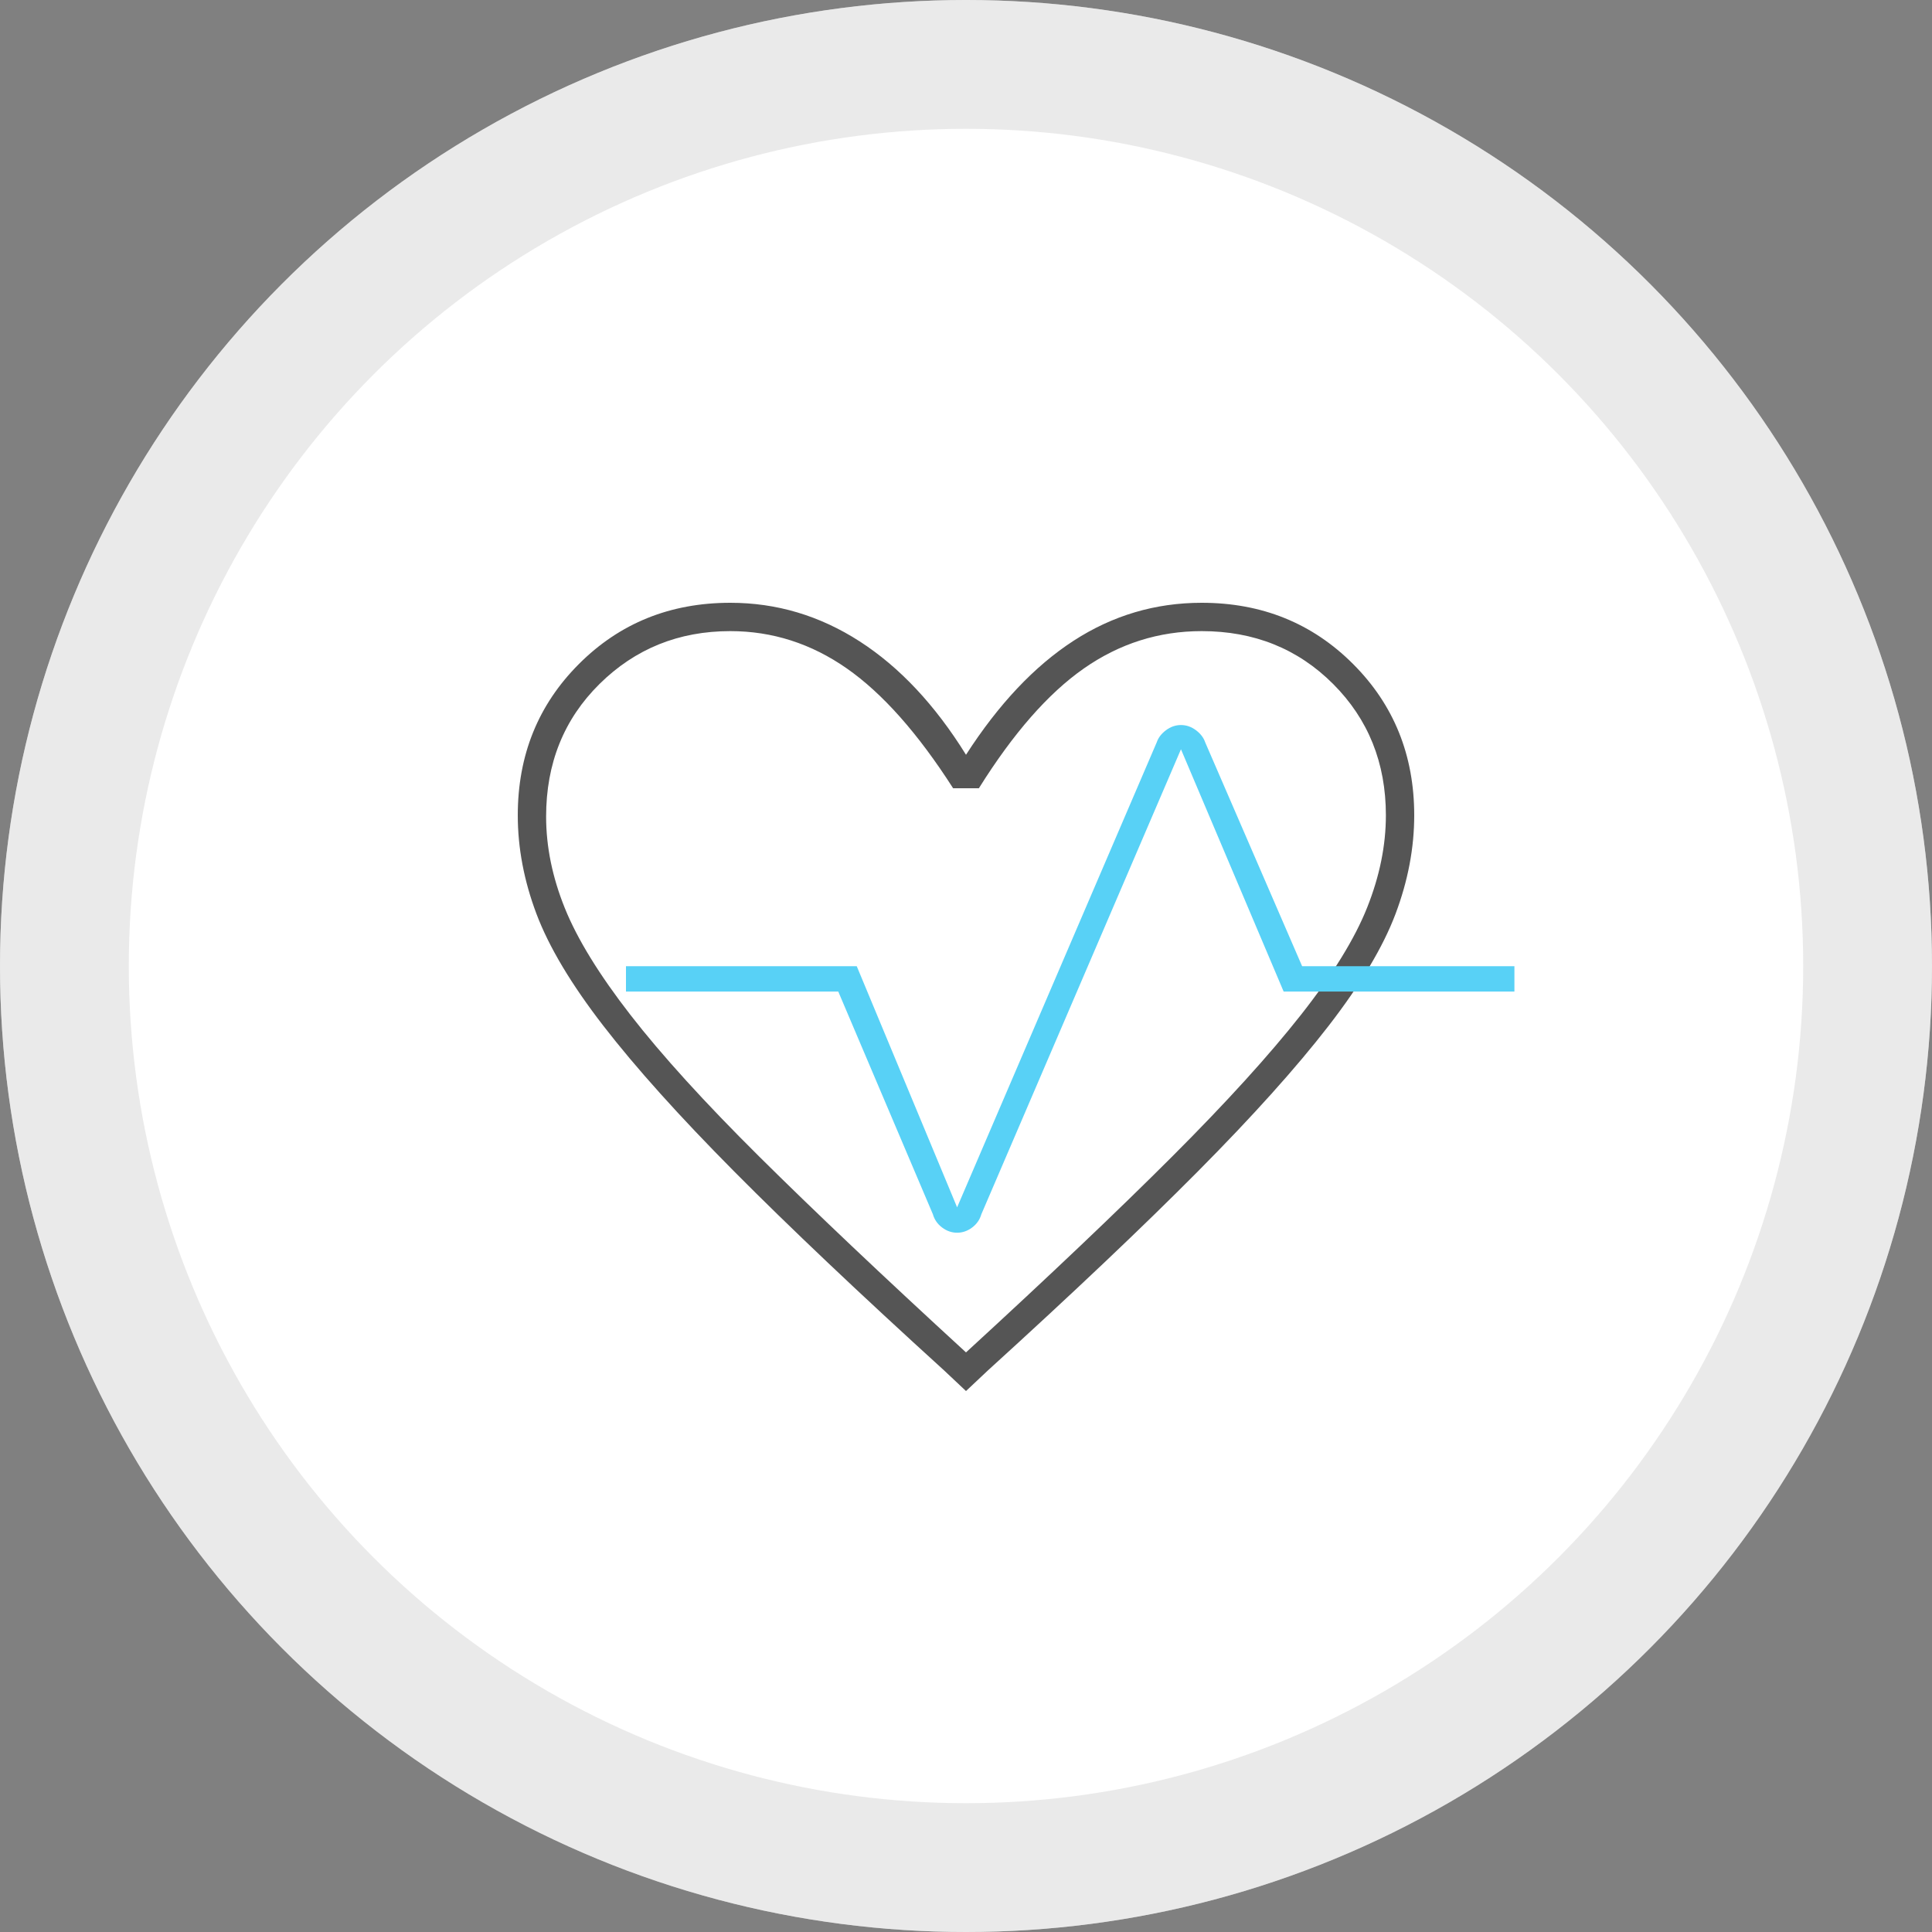 <svg width="150" height="150" viewBox="0 0 150 150" fill="none" xmlns="http://www.w3.org/2000/svg">
<rect x="0" y="0" width="150" height="150" fill="#808080" stroke="none"/>
<circle cx="75" cy="75" r="75" fill="white"/>
<circle cx="75" cy="75" r="70" stroke="#CCCCCC" stroke-opacity="0.4" stroke-width="10"/>
<g clip-path="url(#clip0_335_74)">
<path d="M75 108L73.3 106.4C66.7 100.4 61.267 95.25 57 90.95C52.733 86.65 49.35 82.883 46.85 79.65C44.35 76.417 42.617 73.517 41.65 70.95C40.683 68.383 40.2 65.833 40.2 63.3C40.2 58.633 41.783 54.717 44.95 51.55C48.117 48.383 52.033 46.8 56.7 46.8C60.3 46.8 63.65 47.8 66.75 49.8C69.85 51.8 72.6 54.733 75 58.6C77.533 54.667 80.317 51.717 83.35 49.75C86.383 47.783 89.7 46.8 93.3 46.8C97.967 46.8 101.883 48.383 105.05 51.55C108.217 54.717 109.8 58.633 109.8 63.3C109.8 65.833 109.317 68.383 108.35 70.95C107.383 73.517 105.65 76.417 103.15 79.65C100.65 82.883 97.267 86.65 93 90.95C88.733 95.25 83.3 100.4 76.7 106.4L75 108ZM75 105C81.467 99.067 86.8 94 91 89.8C95.2 85.6 98.533 81.933 101 78.8C103.467 75.667 105.183 72.883 106.15 70.45C107.117 68.017 107.6 65.633 107.6 63.3C107.6 59.233 106.233 55.833 103.5 53.1C100.767 50.367 97.367 49 93.3 49C89.967 49 86.917 49.967 84.15 51.9C81.383 53.833 78.667 56.933 76 61.2H74C71.267 56.933 68.517 53.833 65.75 51.9C62.983 49.967 59.967 49 56.7 49C52.7 49 49.317 50.367 46.55 53.1C43.783 55.833 42.4 59.267 42.4 63.4C42.4 65.733 42.883 68.1 43.85 70.5C44.817 72.9 46.517 75.667 48.95 78.8C51.383 81.933 54.717 85.6 58.95 89.8C63.183 94 68.533 99.067 75 105Z" fill="#555555"/>
<path d="M74.31 95.708C73.892 95.708 73.504 95.574 73.146 95.305C72.787 95.037 72.549 94.693 72.429 94.275L65.083 76.985H48.6V75.015H66.517L74.31 93.737L89.808 57.635C89.928 57.277 90.167 56.964 90.525 56.695C90.883 56.426 91.272 56.292 91.69 56.292C92.108 56.292 92.496 56.426 92.854 56.695C93.213 56.964 93.451 57.277 93.571 57.635L101.096 75.015H117.579V76.985H99.662L91.69 58.173L76.192 94.275C76.072 94.693 75.833 95.037 75.475 95.305C75.117 95.574 74.728 95.708 74.31 95.708Z" fill="#58D1F6"/>
</g>
<defs>
<clipPath id="clip0_335_74">
<rect width="96" height="96" fill="white" transform="translate(27 31)"/>
</clipPath>
</defs>
</svg>

